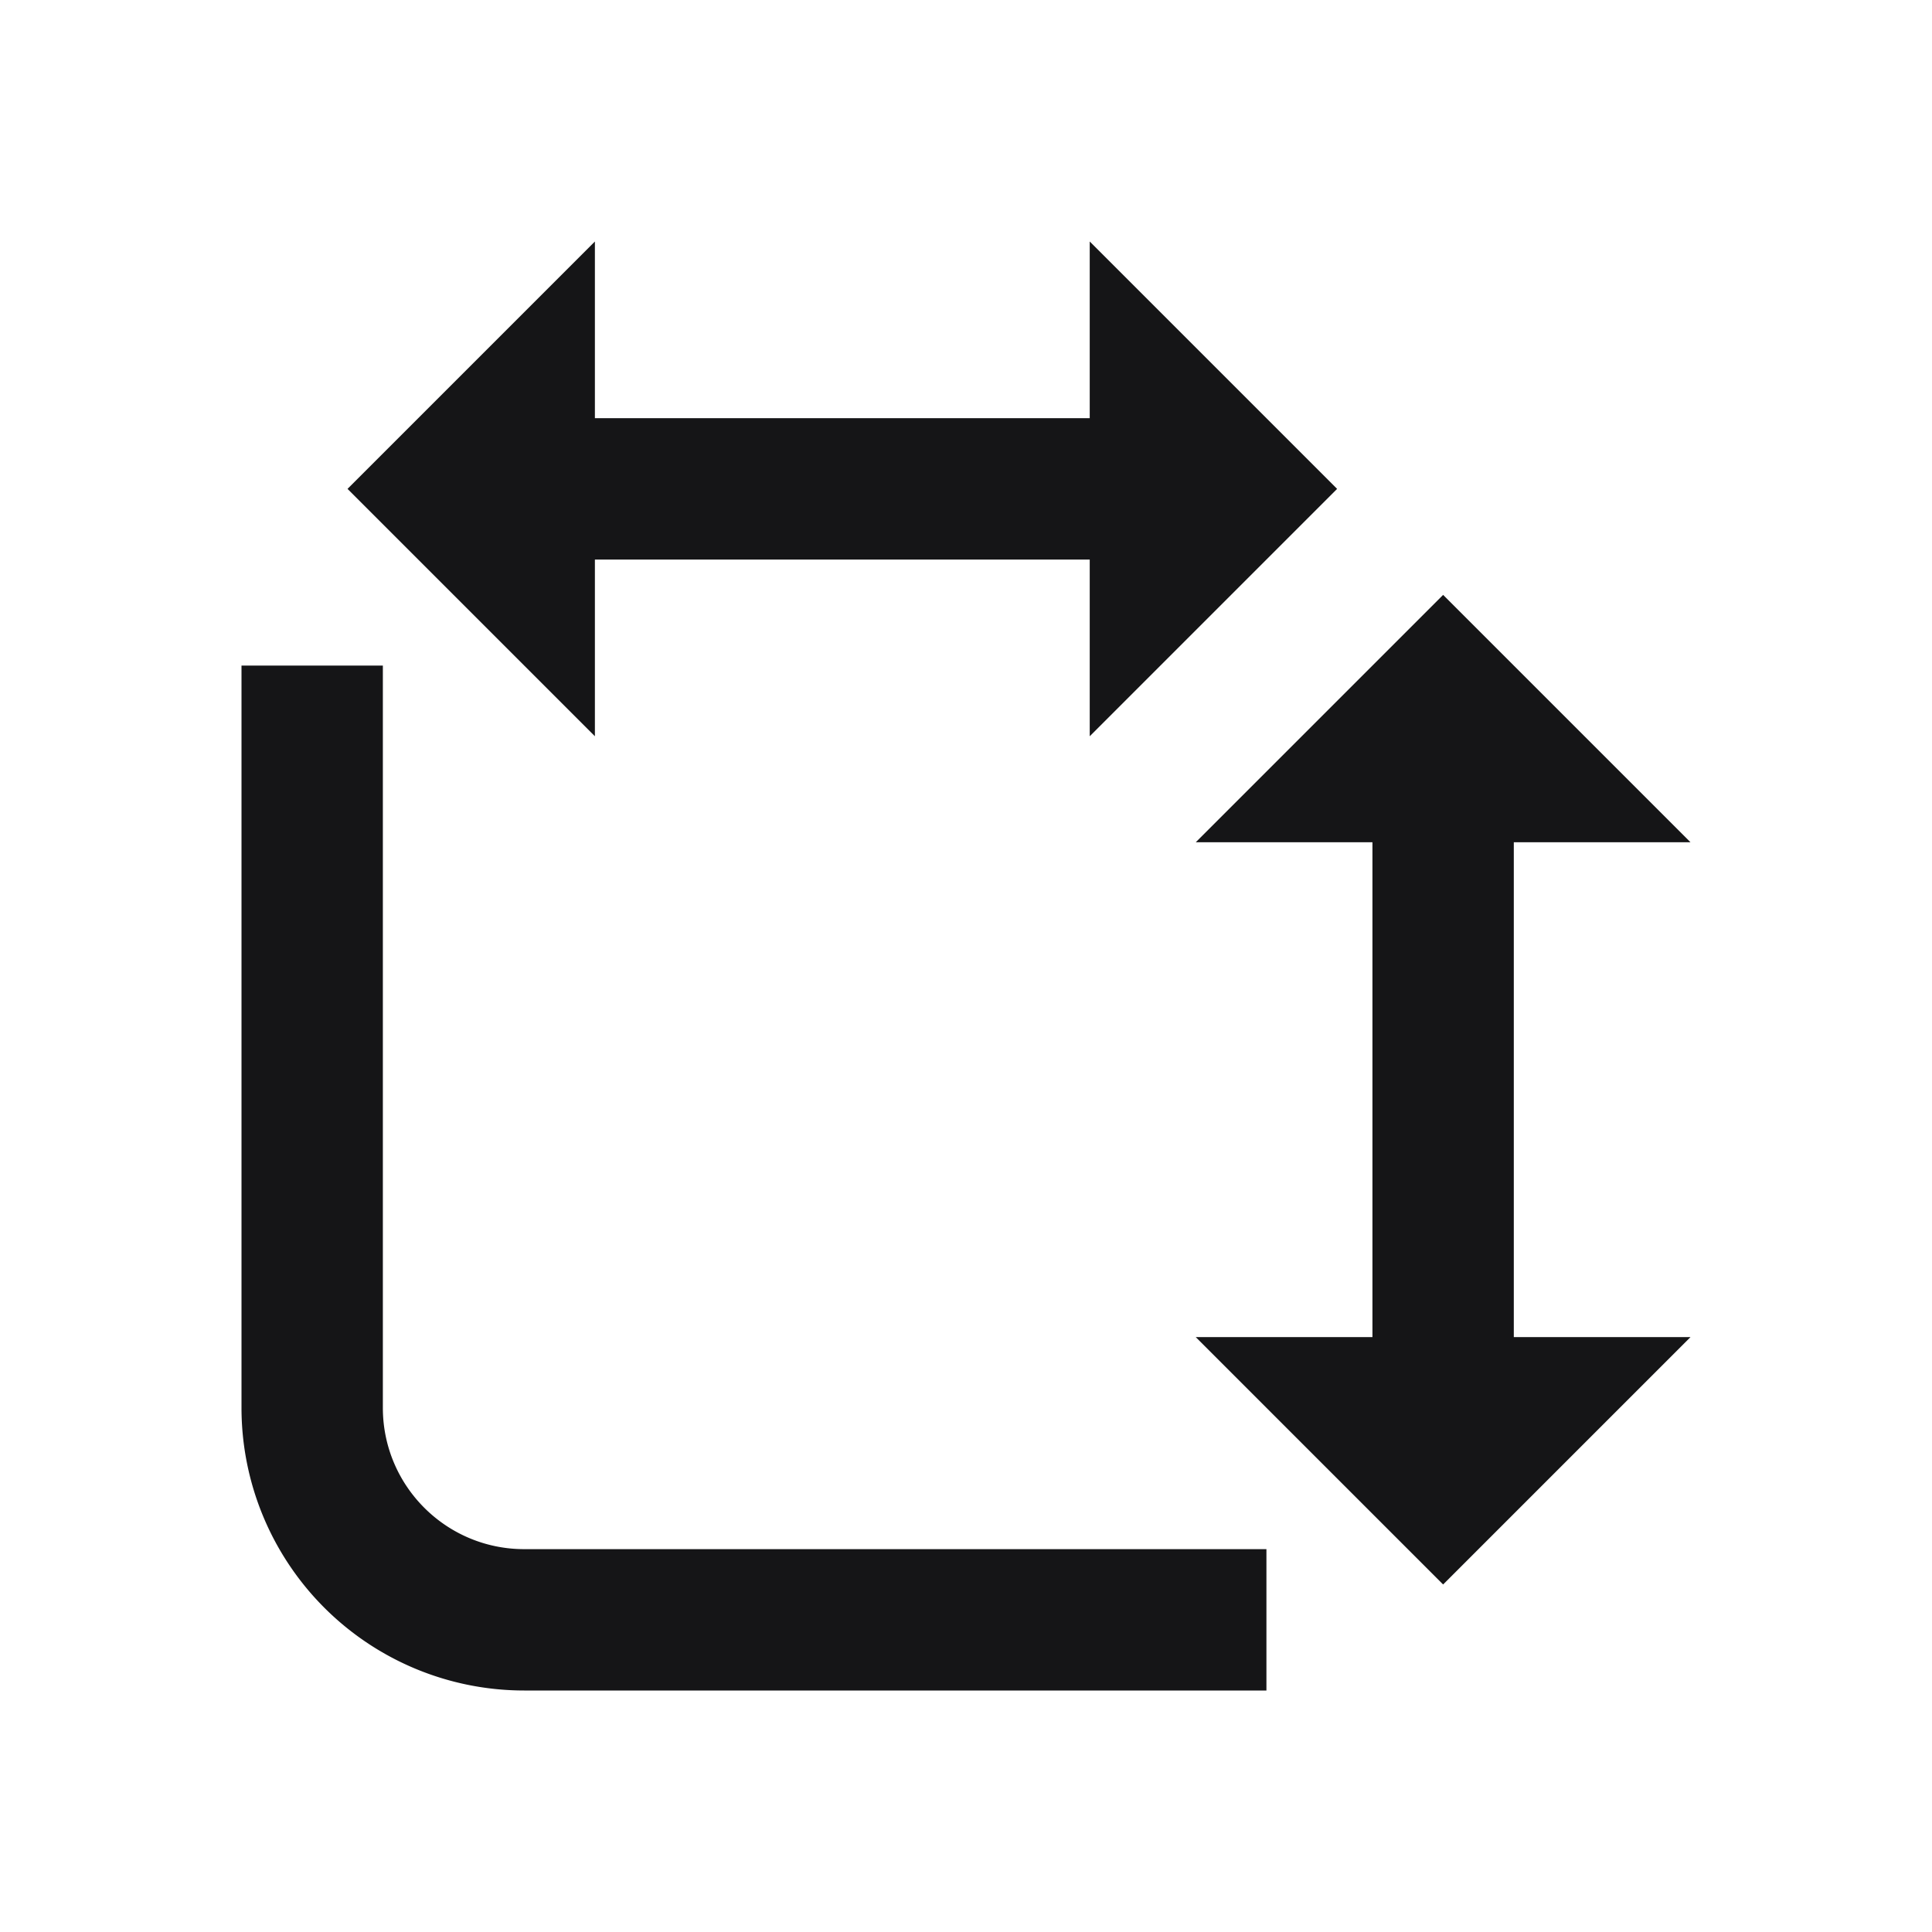 <svg xmlns="http://www.w3.org/2000/svg" width="24" height="24" fill="none"><path fill="#151517" d="M7.39 5.195h6.147V3l3.073 3.073-3.073 3.073V6.951H7.39v2.195L4.317 6.073 7.39 3v2.195ZM3 17.488v-9.22h1.756v9.22c0 .97.786 1.756 1.756 1.756h9.22V21h-9.22A3.512 3.512 0 0 1 3 17.488Zm15.805-.878v-6.147H21L17.927 7.39l-3.073 3.073h2.195v6.147h-2.195l3.073 3.073L21 16.61h-2.195Z"/></svg>